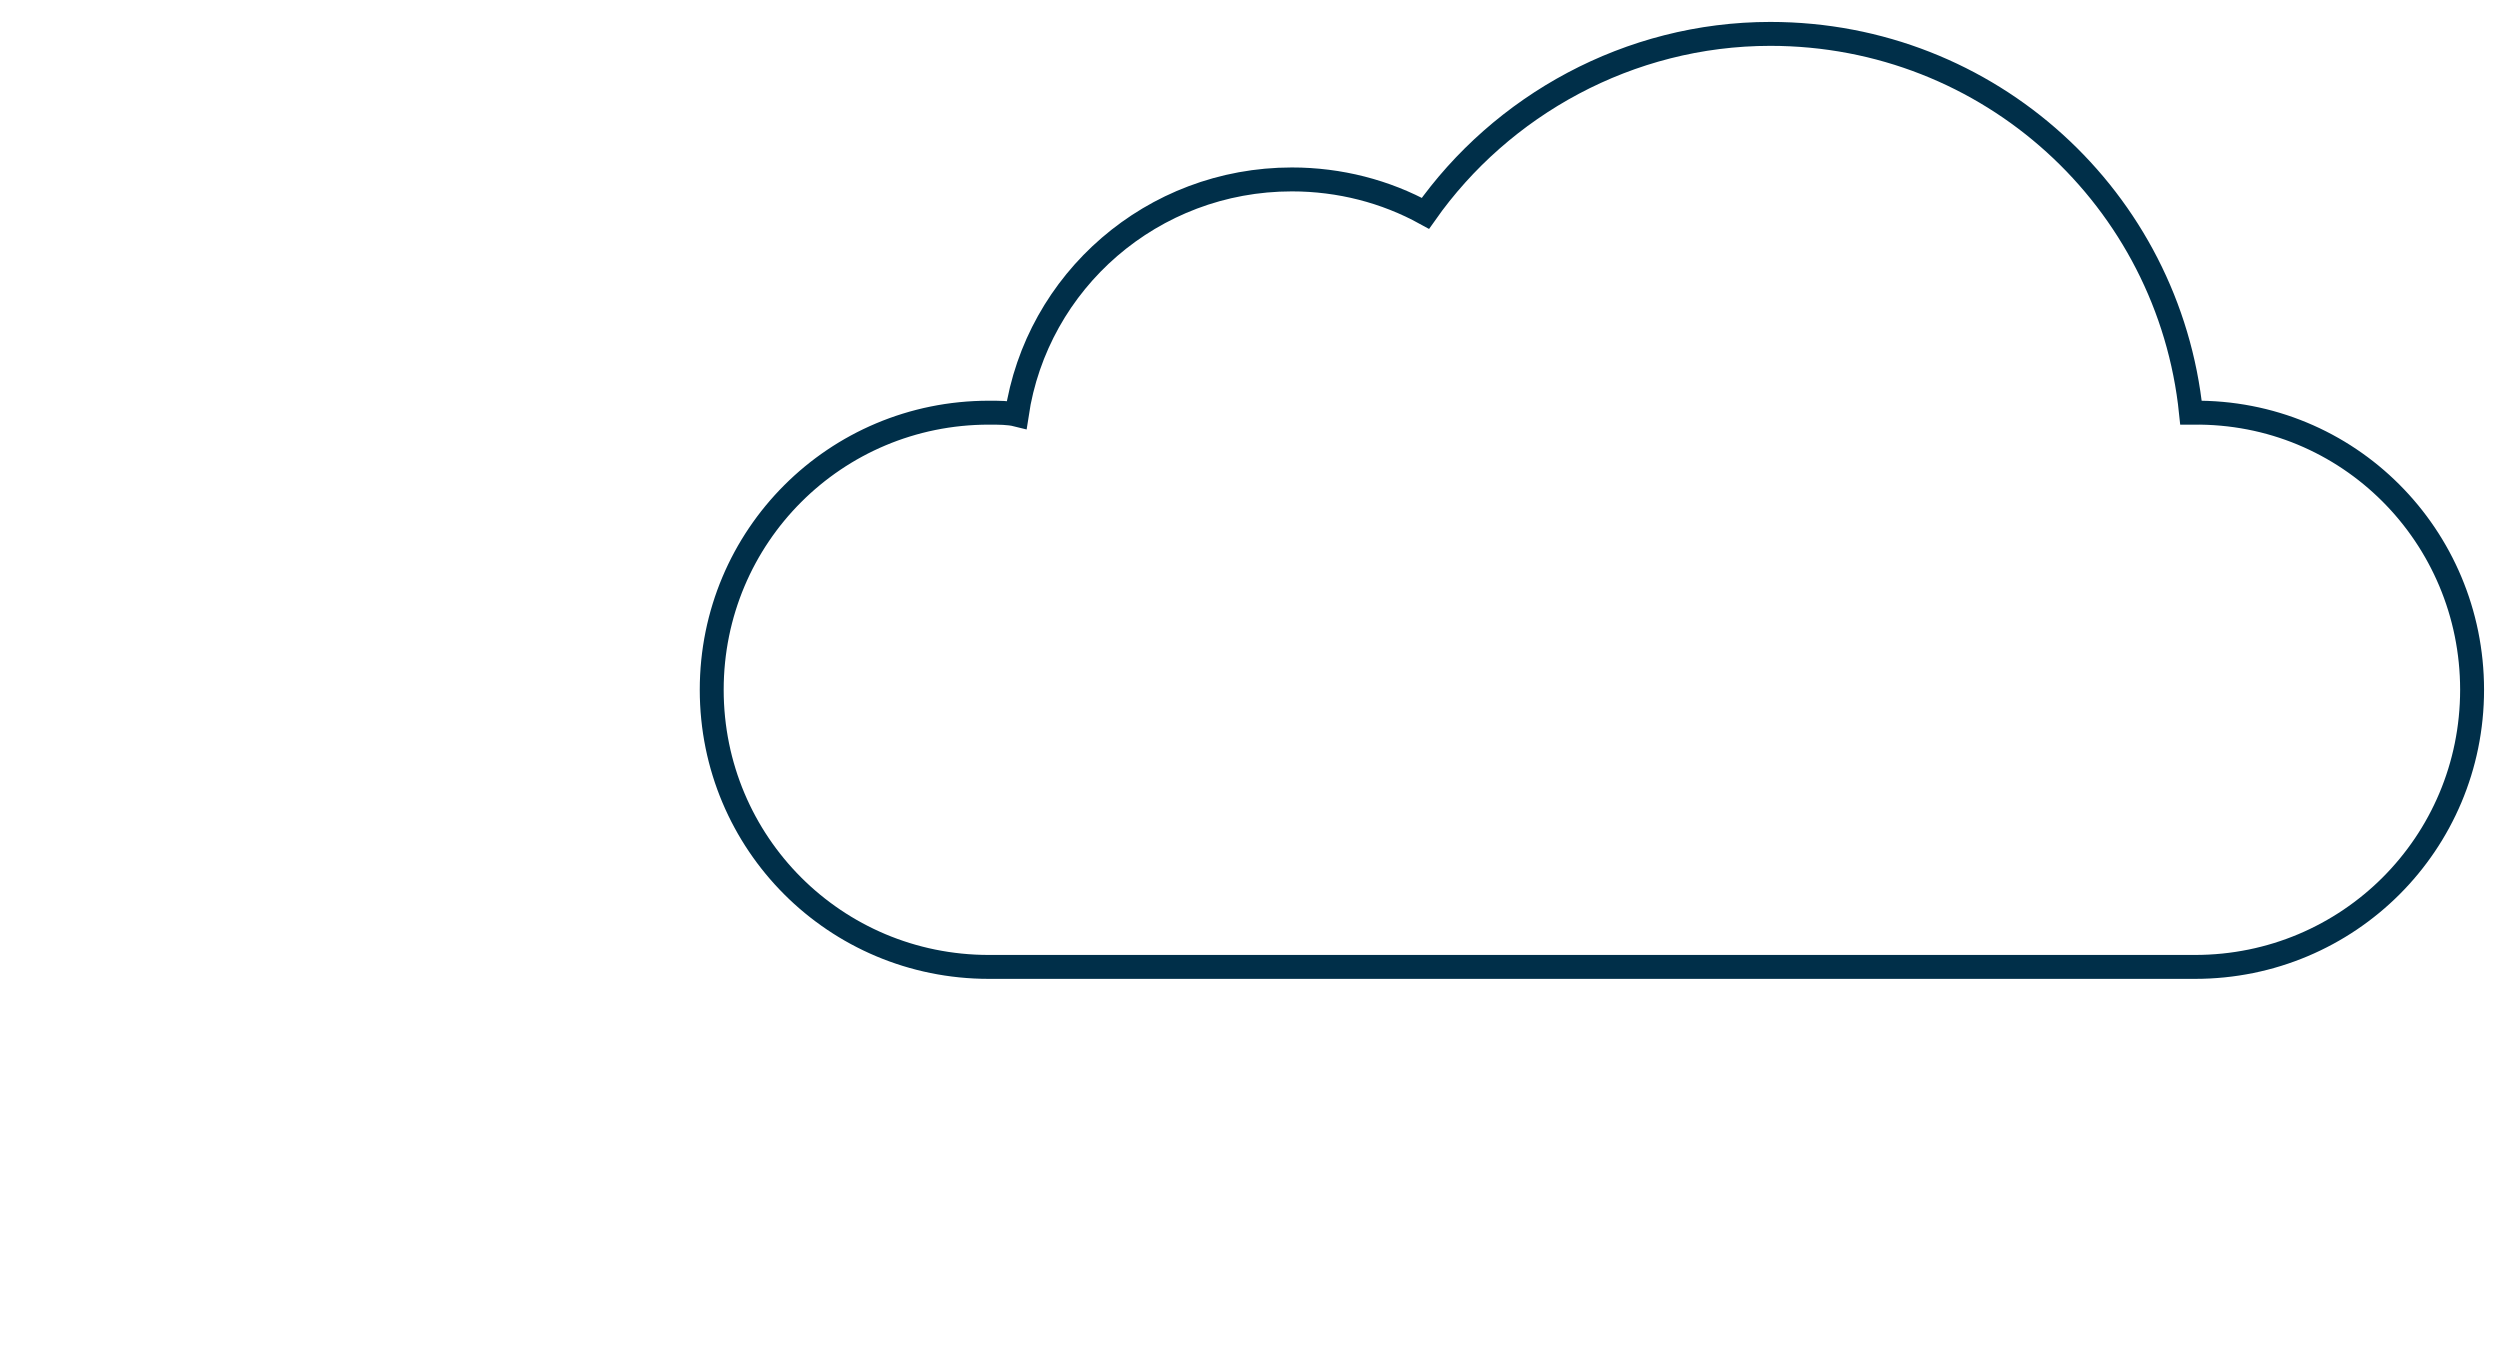 <?xml version="1.0" encoding="utf-8"?>
<!-- Generator: Adobe Illustrator 26.2.1, SVG Export Plug-In . SVG Version: 6.00 Build 0)  -->
<svg version="1.1" id="Layer_1" xmlns="http://www.w3.org/2000/svg" xmlns:xlink="http://www.w3.org/1999/xlink" x="0px" y="0px"
	 viewBox="0 0 125.4 68.4" style="enable-background:new 0 0 125.4 68.4;" xml:space="preserve">
<style type="text/css">
	.st0{fill:none;stroke:#002F49;stroke-width:1.2;stroke-miterlimit:10;}
</style>
<path class="st0" d="M124,34.6c0,7.7-6.2,13.9-13.9,13.9H49.6c-7.7,0-13.9-6.2-13.9-13.9s6.2-13.9,13.9-13.9c0.5,0,1,0,1.4,0.1
	C52,14.1,57.8,9,64.8,9c2.4,0,4.7,0.6,6.7,1.7c3.8-5.4,10.2-9,17.3-9c11,0,20,8.3,21.1,19h0.1C117.8,20.6,124,26.9,124,34.6z"/>
</svg>
